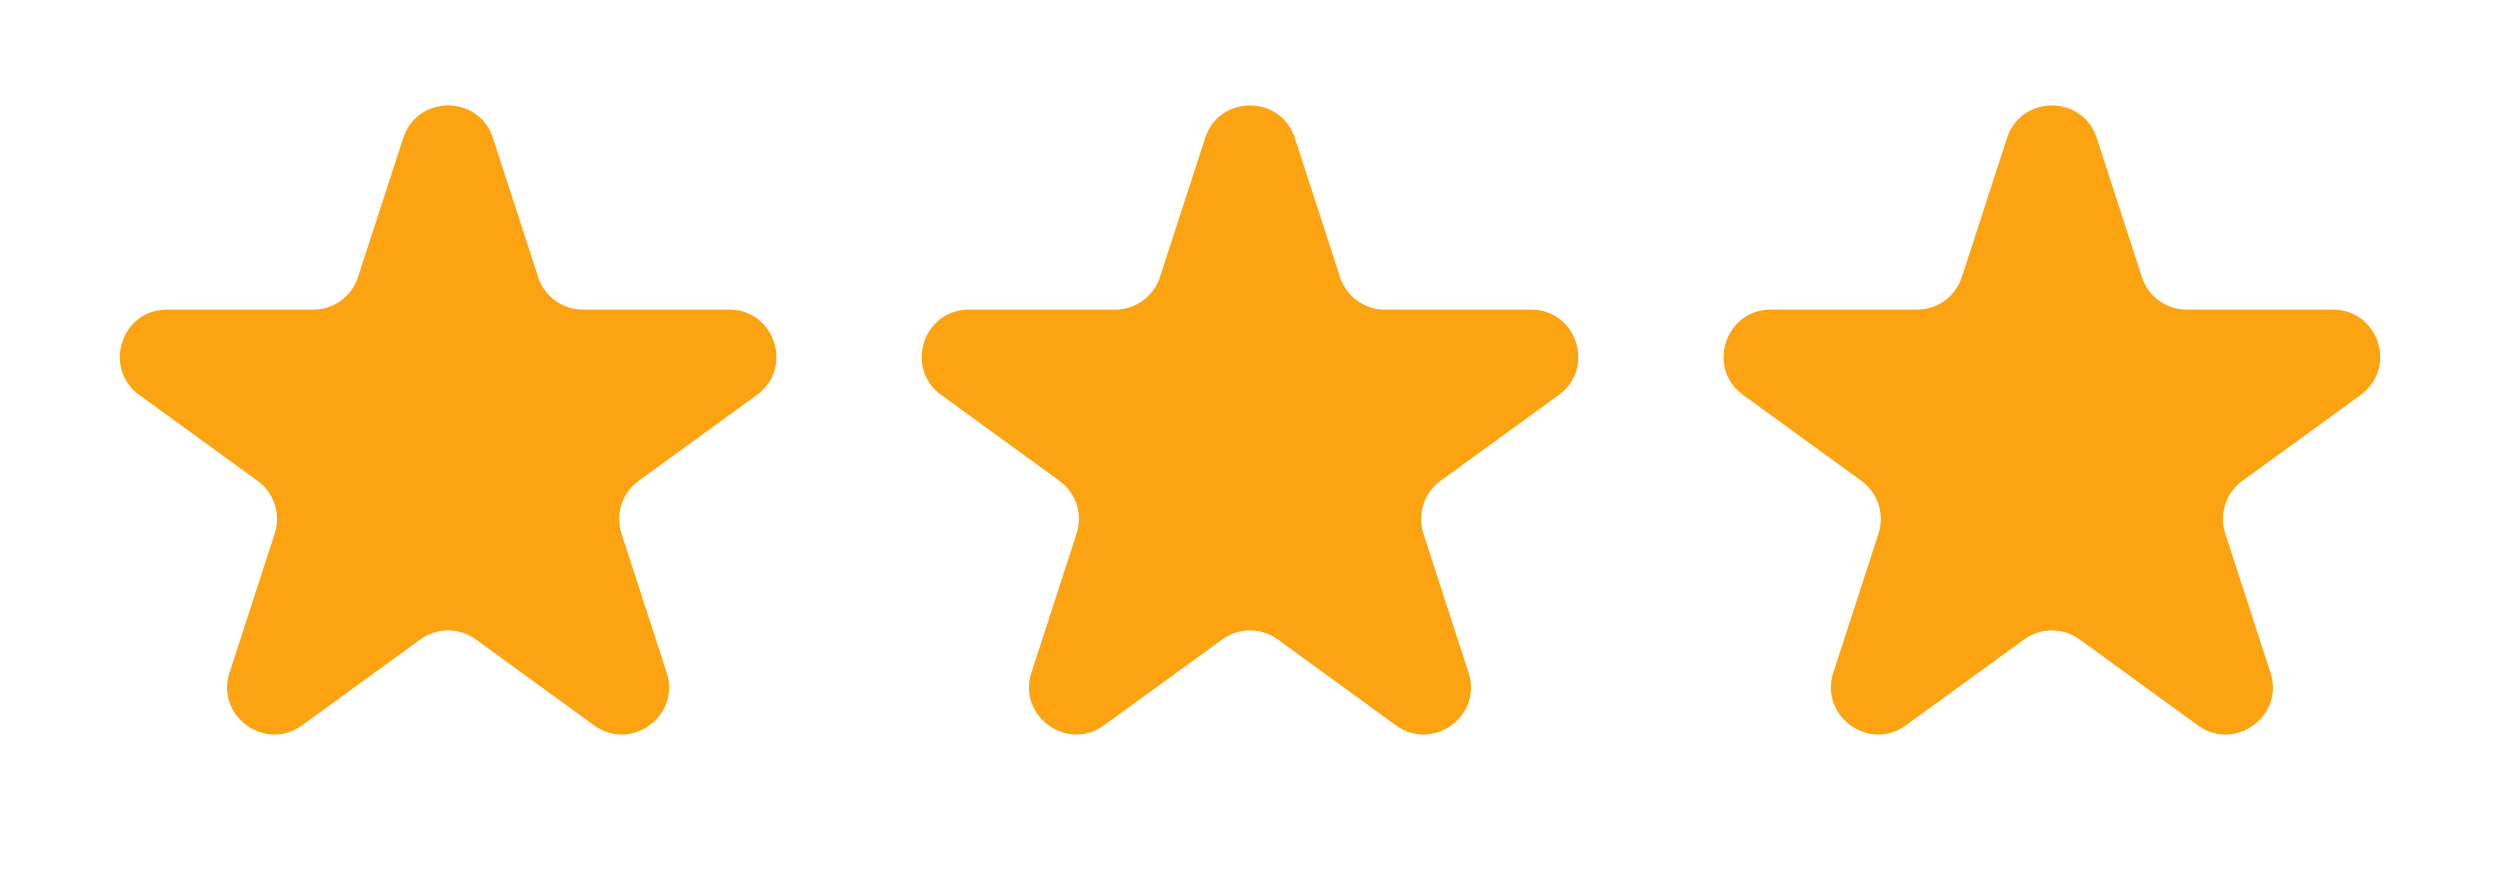 <svg width="53" height="19" fill="none" xmlns="http://www.w3.org/2000/svg"><path d="M8.549 2.927c.3-.921 1.603-.921 1.902 0l.957 2.946a1 1 0 00.951.691h3.098c.97 0 1.372 1.24.588 1.81l-2.506 1.82a1 1 0 00-.363 1.118l.957 2.947c.3.92-.755 1.687-1.539 1.118l-2.506-1.821a1 1 0 00-1.176 0l-2.506 1.82c-.784.57-1.838-.196-1.539-1.117l.957-2.947a1 1 0 00-.363-1.118l-2.506-1.82c-.784-.57-.381-1.81.588-1.81H6.64a1 1 0 00.95-.69l.958-2.947zm17 0c.3-.921 1.603-.921 1.902 0l.957 2.946a1 1 0 00.951.691h3.098c.97 0 1.372 1.24.588 1.81l-2.506 1.82a1 1 0 00-.363 1.118l.957 2.947c.3.92-.755 1.687-1.539 1.118l-2.506-1.821a1 1 0 00-1.176 0l-2.506 1.82c-.784.57-1.838-.196-1.539-1.117l.957-2.947a1 1 0 00-.363-1.118l-2.506-1.82c-.784-.57-.381-1.81.588-1.81h3.098a1 1 0 00.95-.69l.958-2.947zm17 0c.3-.921 1.603-.921 1.902 0l.957 2.946a1 1 0 00.951.691h3.098c.97 0 1.372 1.24.588 1.81l-2.506 1.82a1 1 0 00-.363 1.118l.957 2.947c.3.92-.755 1.687-1.539 1.118l-2.506-1.821a1 1 0 00-1.176 0l-2.506 1.82c-.784.57-1.838-.196-1.539-1.117l.957-2.947a1 1 0 00-.363-1.118l-2.506-1.82c-.784-.57-.381-1.81.588-1.81h3.098a1 1 0 00.95-.69l.958-2.947z" fill="#FCA311"/></svg>